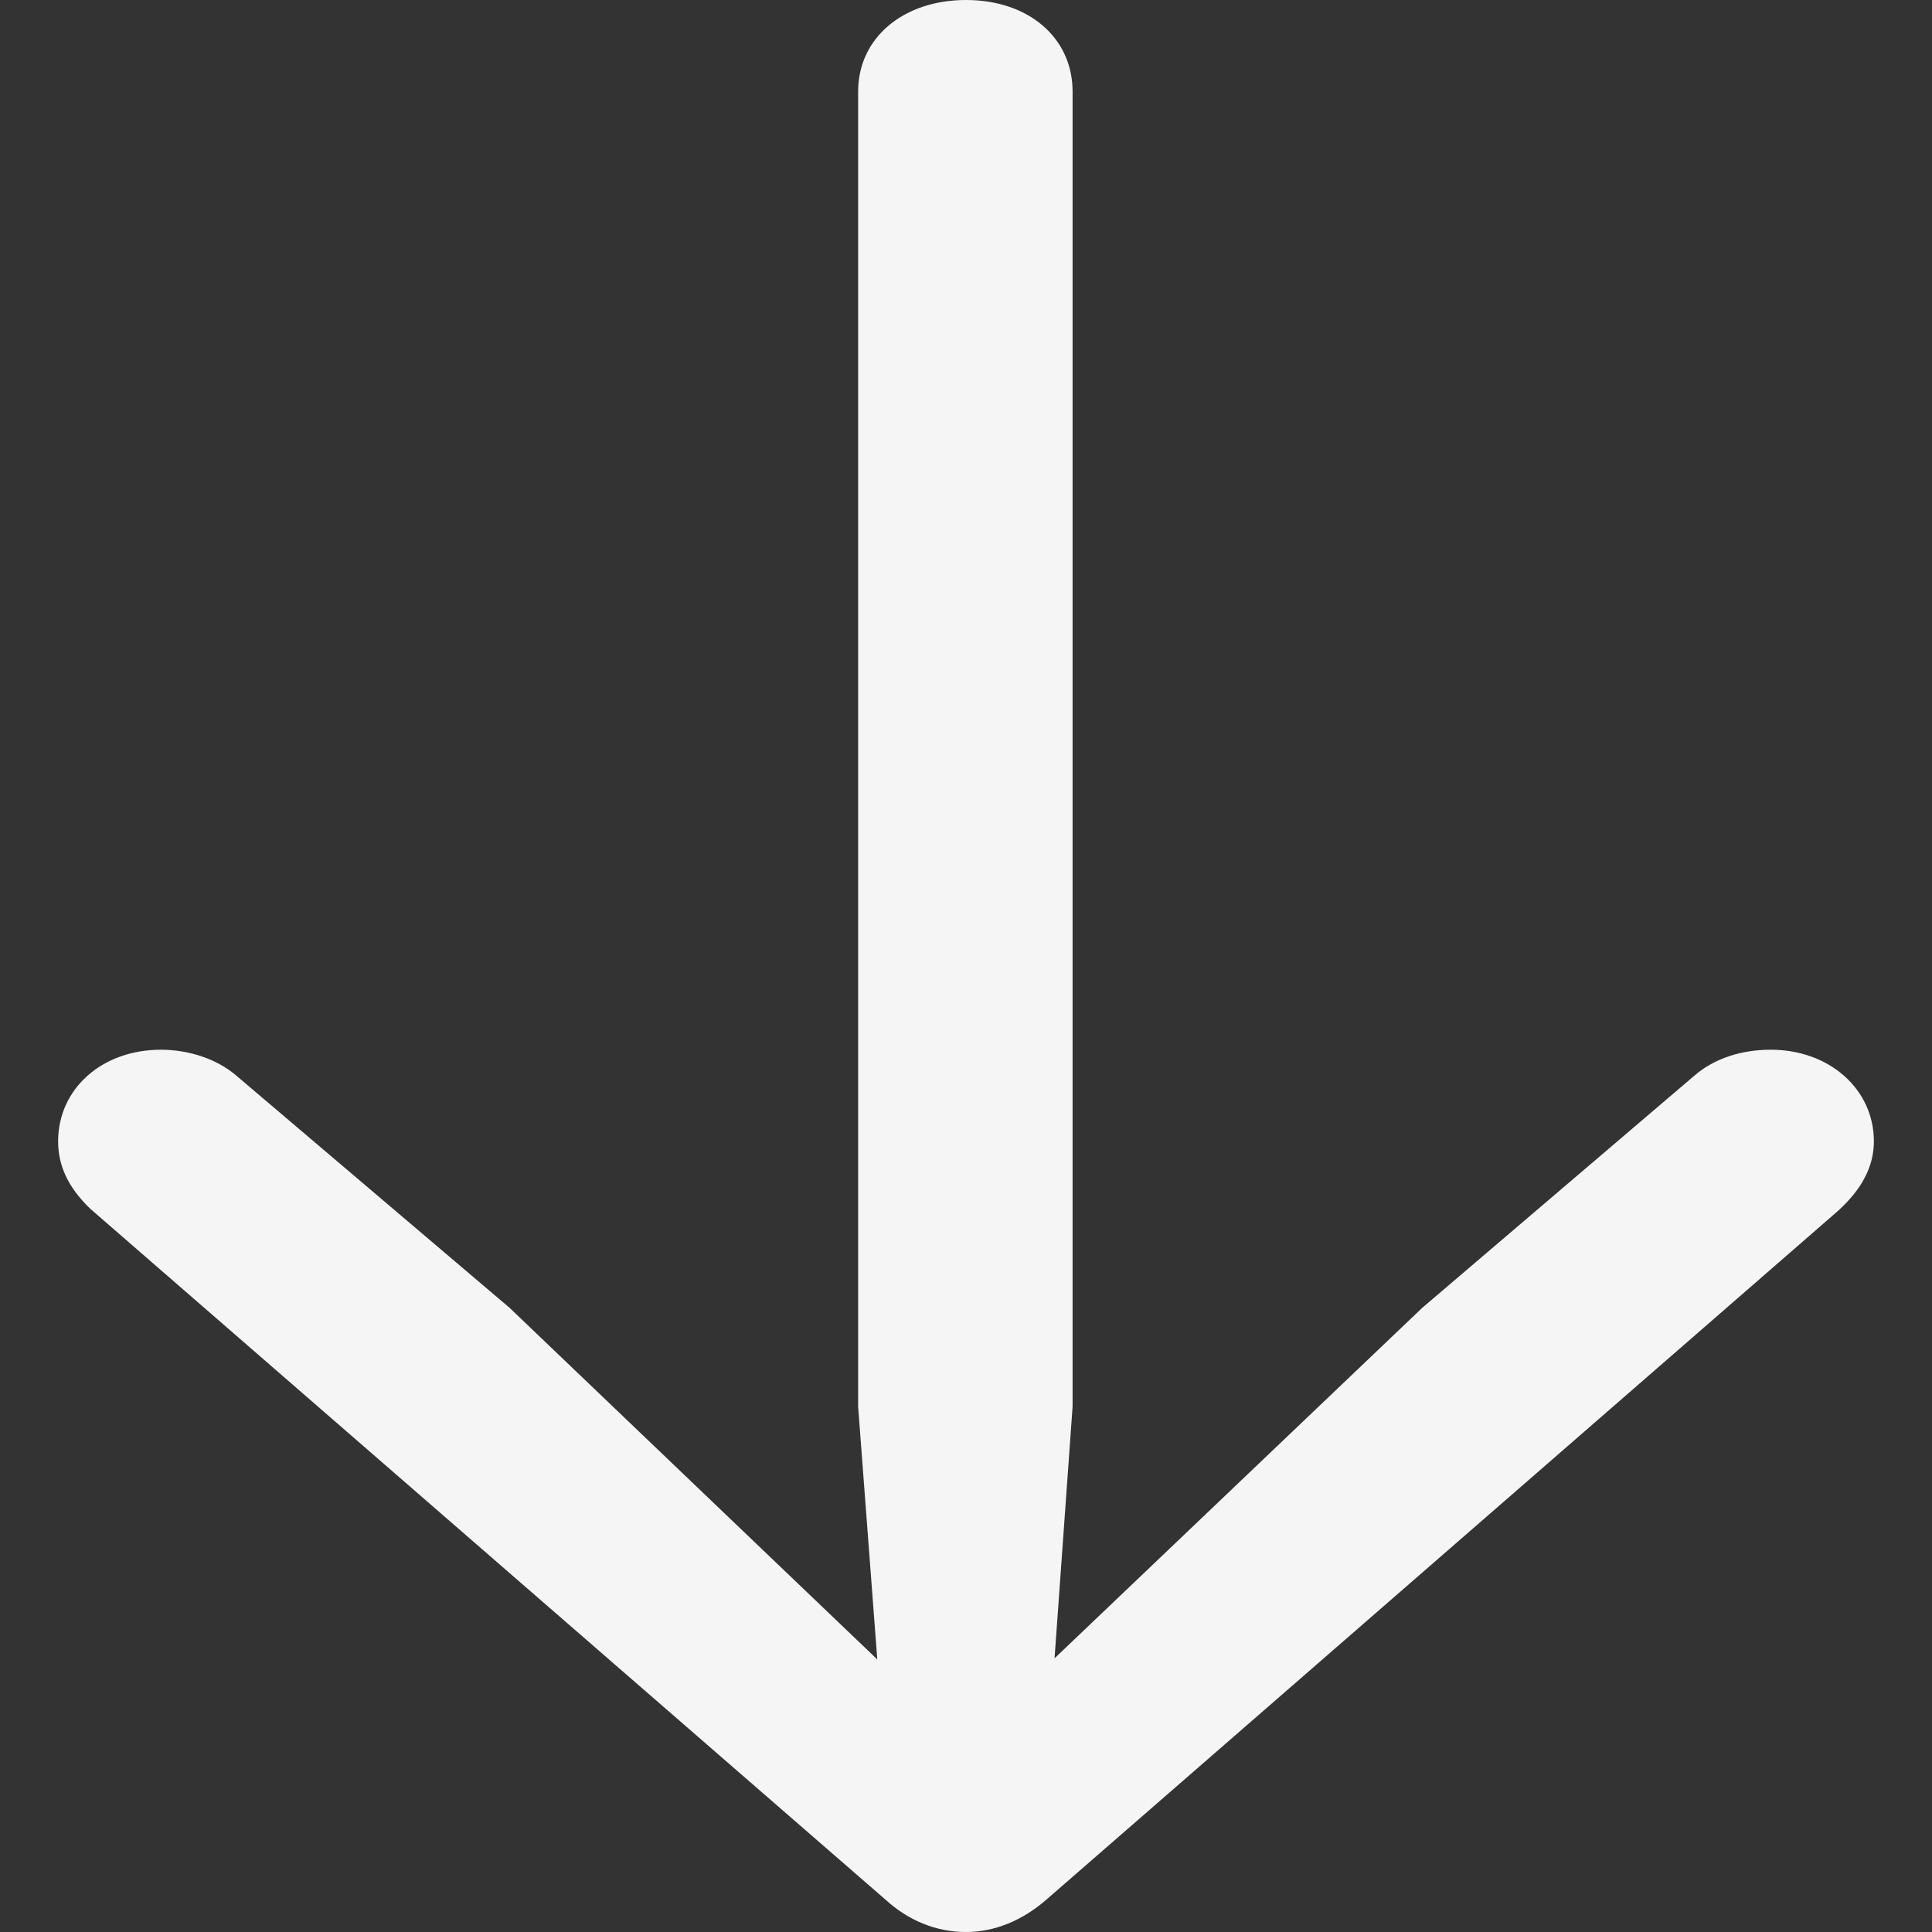 <svg width="12" height="12" viewBox="0 0 12 12" fill="none" xmlns="http://www.w3.org/2000/svg">
<rect x="0" y="0" width="12" height="12" fill="#333333" stroke="none"/>
<path d="M6 12C5.814 12 5.643 11.929 5.501 11.8L0.562 7.509C0.42 7.373 0.361 7.237 0.361 7.089C0.361 6.766 0.629 6.52 1.001 6.52C1.172 6.52 1.35 6.578 1.469 6.682L3.165 8.123L5.449 10.307L5.33 8.737L5.33 0.569C5.33 0.233 5.613 0 6 0C6.387 0 6.662 0.233 6.662 0.569L6.662 8.737L6.55 10.3L8.834 8.123L10.523 6.682C10.649 6.572 10.82 6.52 10.999 6.52C11.363 6.52 11.639 6.766 11.639 7.089C11.639 7.237 11.572 7.38 11.415 7.522L6.498 11.8C6.349 11.929 6.178 12 6 12Z" fill="#F5F5F5"/>
</svg>
